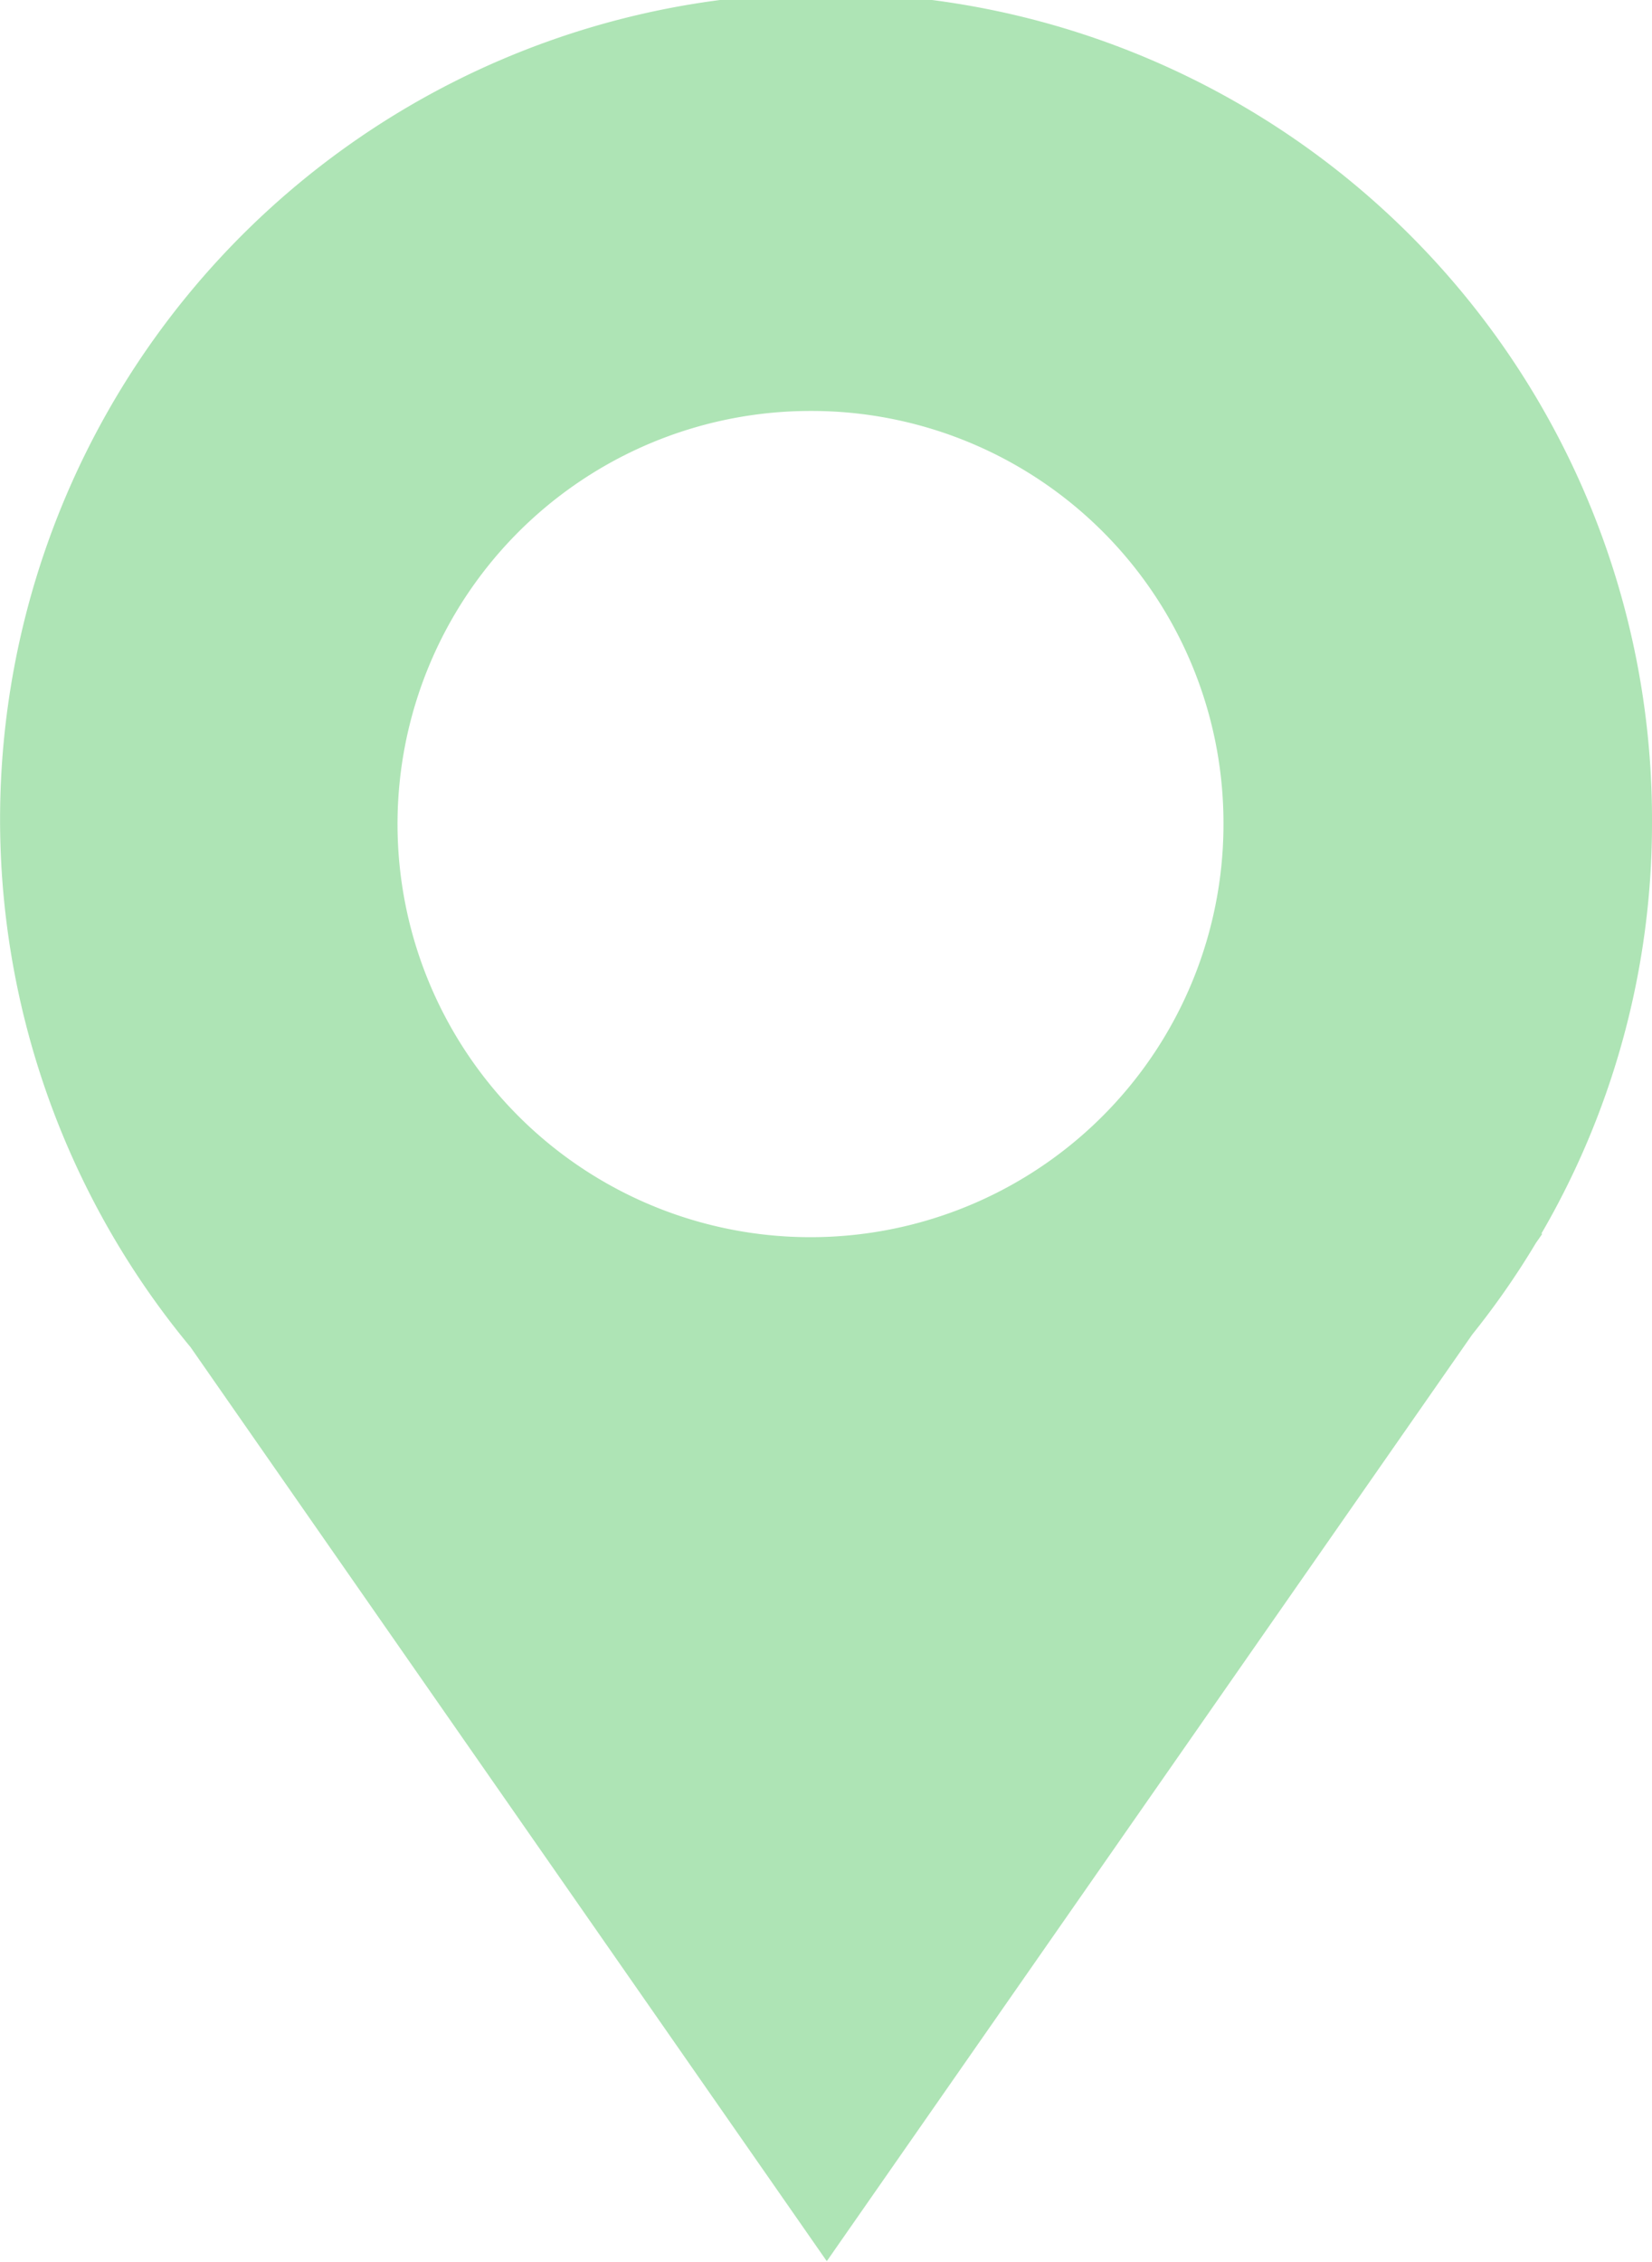 <svg xmlns="http://www.w3.org/2000/svg" width="22.117" height="30.271" viewBox="0 0 22.117 30.271">
  <path id="Location" d="M36.369,11.008A5.529,5.529,0,1,1,30.84,5.5a5.517,5.517,0,0,1,5.529,5.5m5.737,0a11.058,11.058,0,1,0-19.566,7.03l8.518,12.233L39.7,17.86a10.879,10.879,0,0,0,.851-1.223l.087-.125h-.014a10.921,10.921,0,0,0,1.482-5.5" transform="translate(-19.989)" fill="#aee4b5"/>
</svg>
